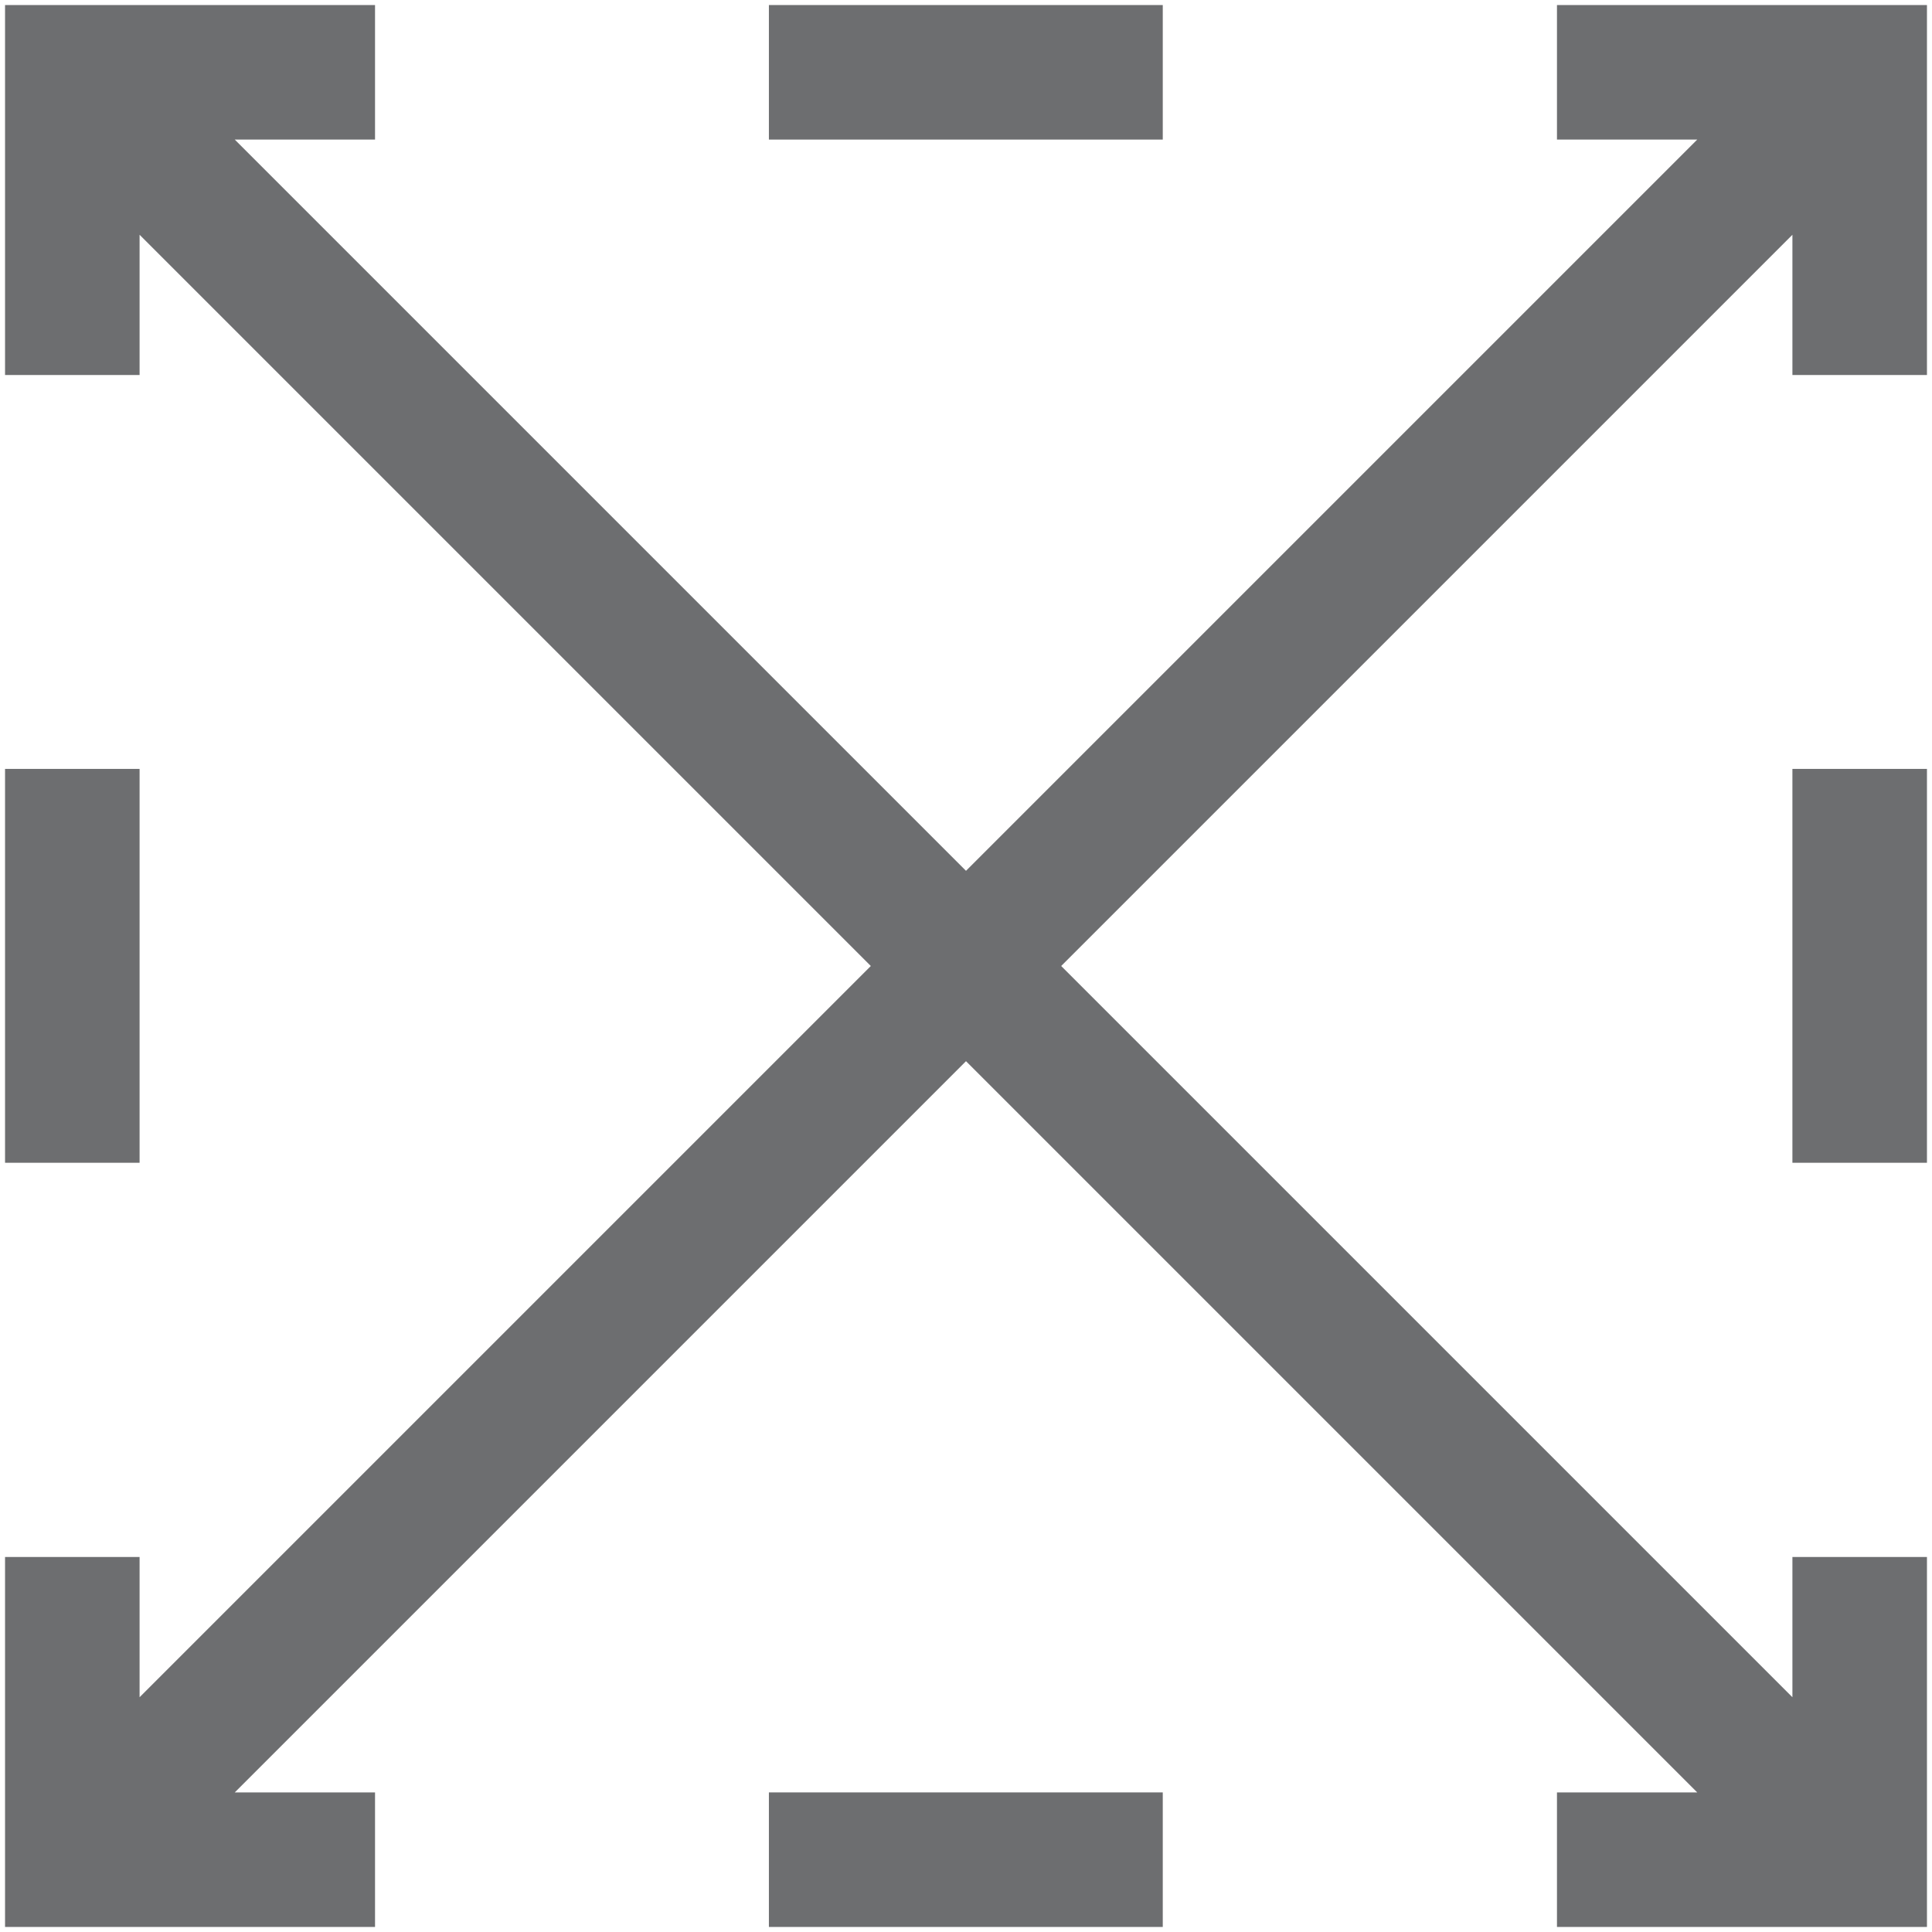﻿<svg id="Layer_1" data-name="Layer 1" xmlns="http://www.w3.org/2000/svg" viewBox="0 0 57.44 57.44"><defs><style>.cls-1{fill:none;}.cls-2{fill:#6d6e70;}</style></defs><rect class="cls-1" x="-265.25" y="-1288.51" width="2951.16" height="3933.57"/><polygon class="cls-2" points="46.29 0.15 46.29 4.15 50.46 4.15 28.72 25.89 6.98 4.15 11.15 4.15 11.15 0.15 0.15 0.15 0.15 11.15 4.15 11.15 4.15 6.98 25.89 28.72 4.15 50.46 4.15 46.29 0.15 46.29 0.15 57.29 11.15 57.29 11.15 53.29 6.98 53.29 28.72 31.55 50.46 53.29 46.29 53.29 46.29 57.29 57.29 57.29 57.29 46.29 53.29 46.29 53.29 50.46 31.55 28.72 53.29 6.98 53.29 11.15 57.29 11.15 57.29 0.15 46.29 0.15"/><rect class="cls-2" x="22.86" y="0.15" width="11.71" height="4"/><rect class="cls-2" x="0.15" y="22.86" width="4" height="11.71"/><rect class="cls-2" x="22.86" y="53.29" width="11.71" height="4"/><rect class="cls-2" x="53.29" y="22.86" width="4" height="11.71"/></svg>